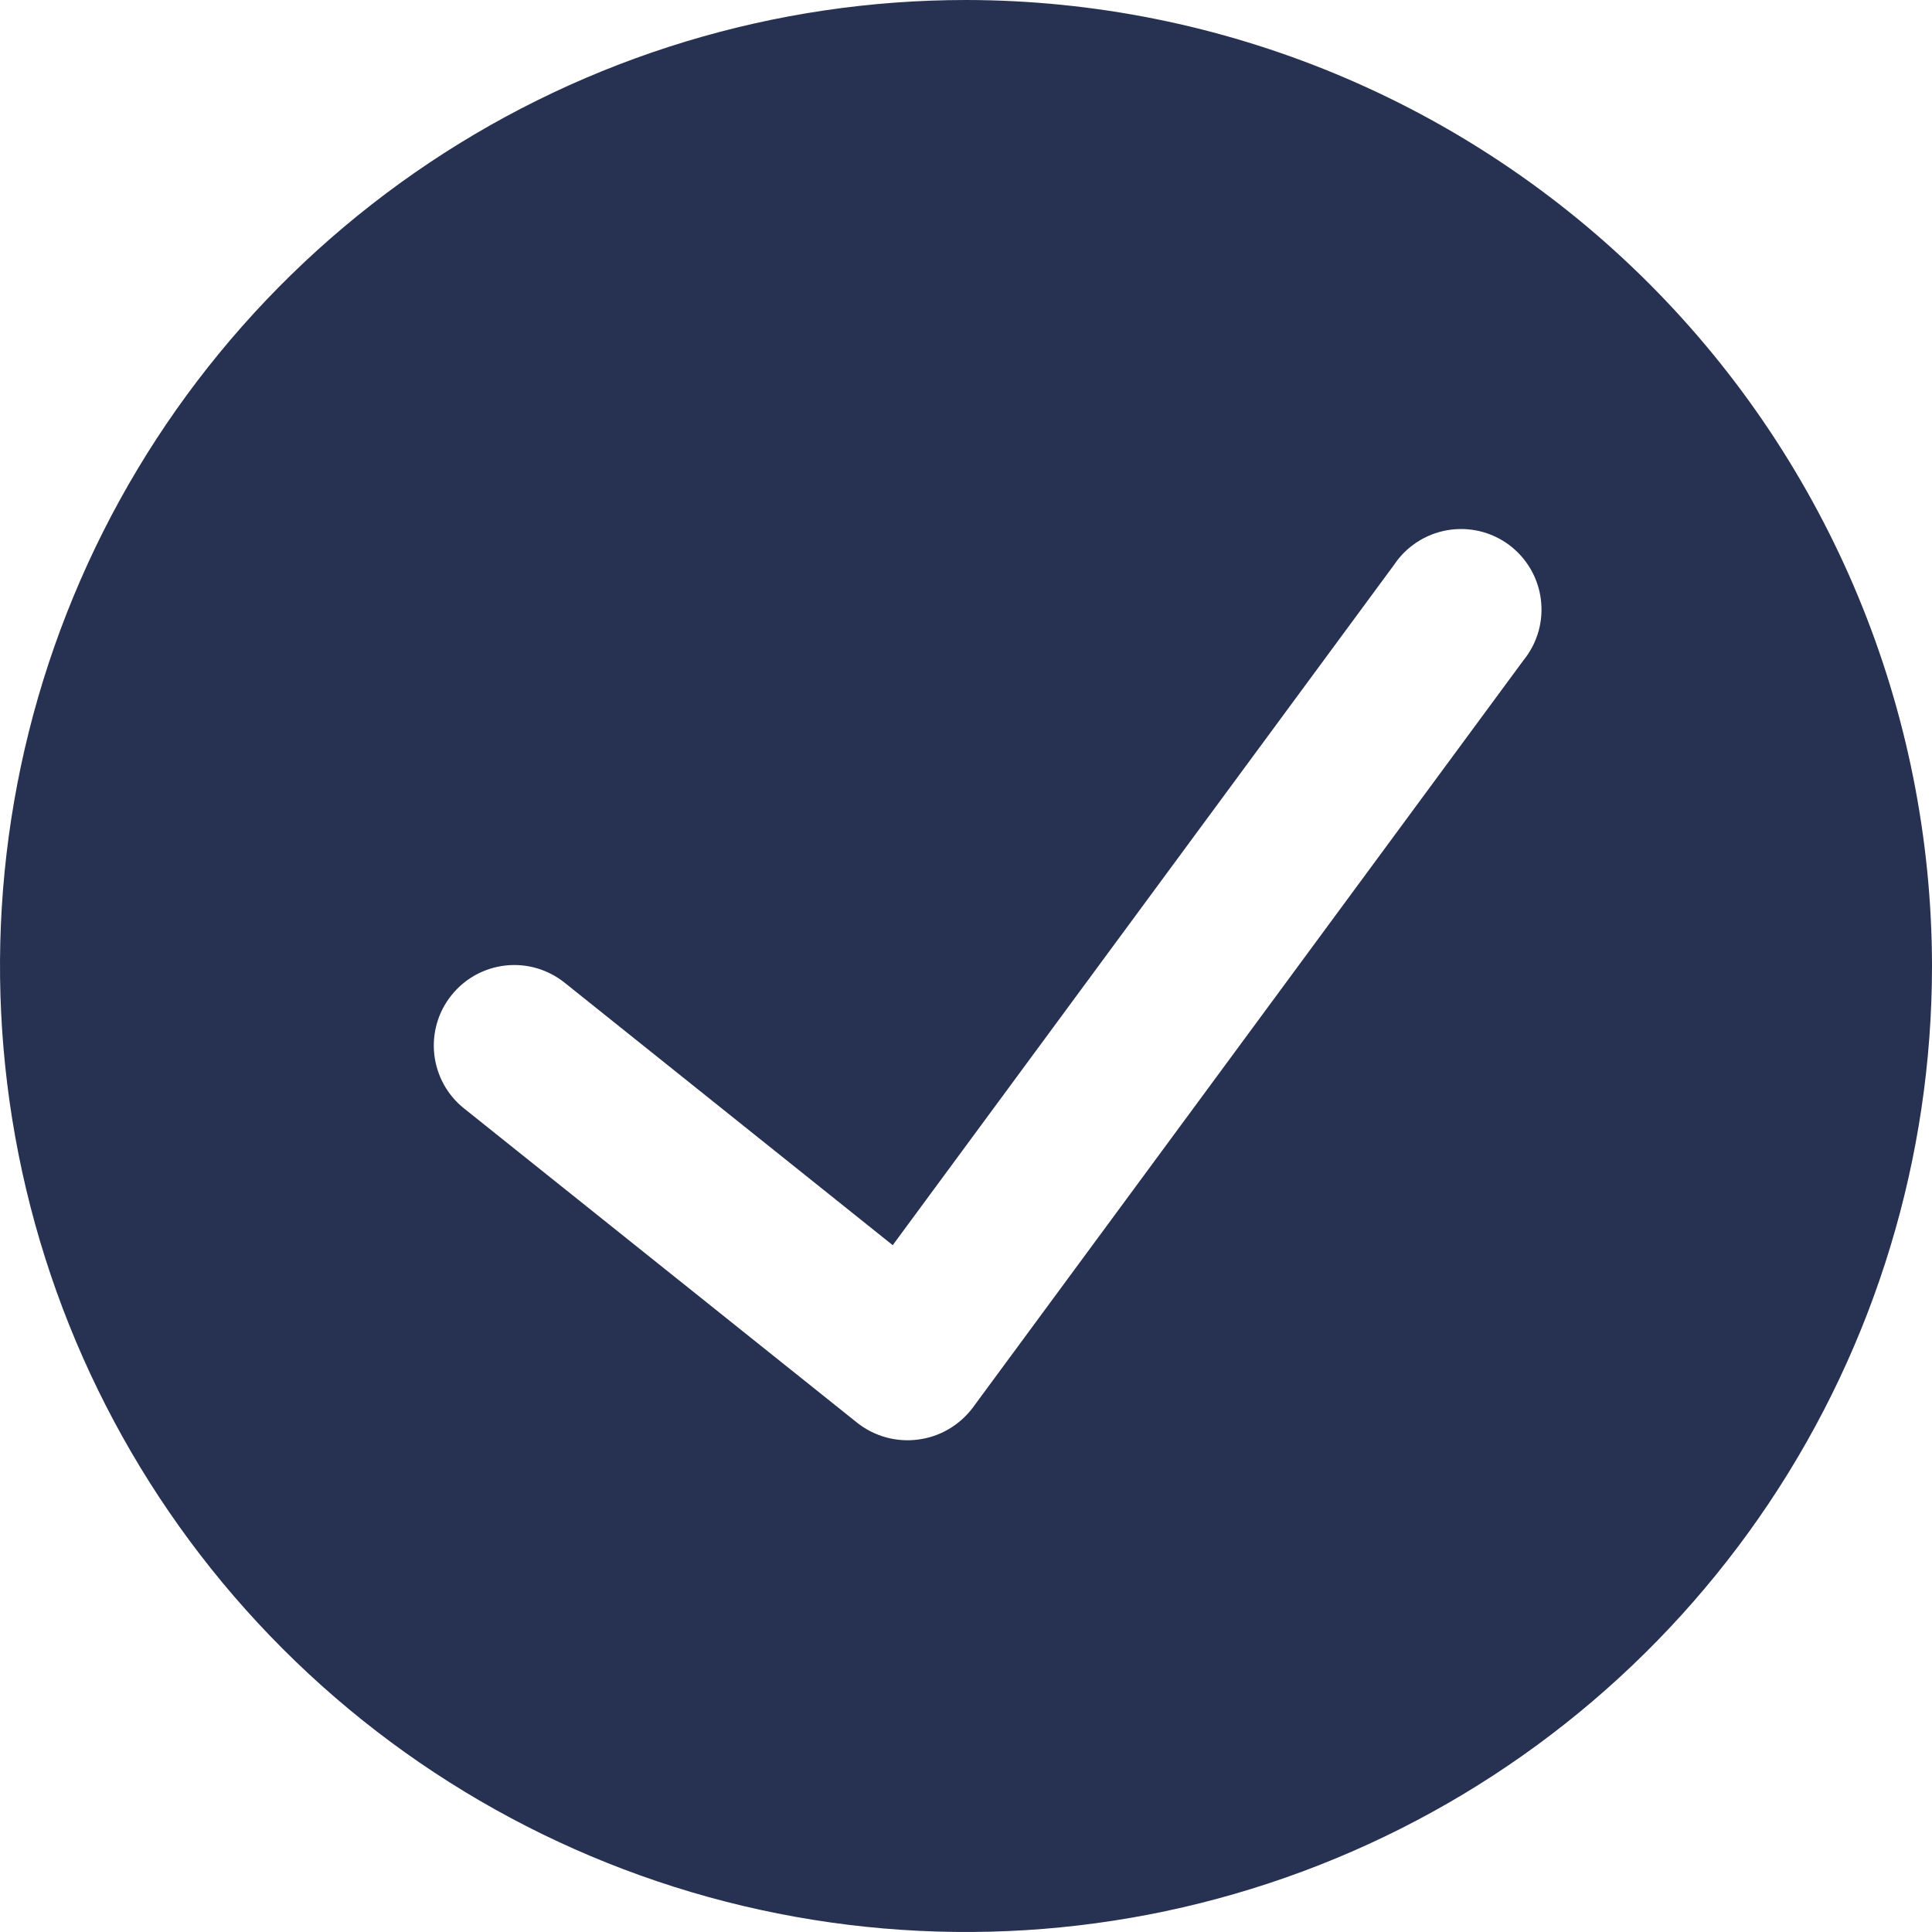 <?xml version="1.0" encoding="UTF-8"?>
<svg width="28px" height="28px" viewBox="0 0 28 28" version="1.1" xmlns="http://www.w3.org/2000/svg" xmlns:xlink="http://www.w3.org/1999/xlink">
    <title>6102dbc1c16e88628d9f2ed6_icon-check-finance-x-template</title>
    <g id="Docta-3.0" stroke="none" stroke-width="1" fill="none" fill-rule="evenodd">
        <g id="6102dbc1c16e88628d9f2ed6_icon-check-finance-x-template" fill="#273151" fill-rule="nonzero">
            <path d="M14,0 C11.231,0 8.524,0.821 6.222,2.359 C3.92,3.898 2.125,6.084 1.066,8.642 C0.006,11.201 -0.271,14.015 0.269,16.731 C0.809,19.447 2.143,21.942 4.101,23.899 C6.058,25.857 8.553,27.191 11.269,27.731 C13.985,28.271 16.799,27.994 19.358,26.934 C21.916,25.875 24.102,24.08 25.641,21.778 C27.179,19.476 28,16.769 28,14 C27.996,10.288 26.519,6.73 23.895,4.105 C21.27,1.481 17.712,0.004 14,0 L14,0 Z M22.081,9.567 L14.096,20.404 C14.001,20.529 13.883,20.634 13.748,20.713 C13.613,20.792 13.463,20.843 13.307,20.863 C13.152,20.884 12.994,20.873 12.843,20.832 C12.692,20.791 12.551,20.72 12.427,20.623 L6.725,16.064 C6.605,15.968 6.505,15.85 6.431,15.715 C6.358,15.581 6.311,15.434 6.294,15.281 C6.26,14.974 6.349,14.665 6.543,14.424 C6.736,14.182 7.018,14.027 7.325,13.993 C7.477,13.976 7.632,13.989 7.779,14.032 C7.926,14.075 8.063,14.146 8.183,14.242 L12.938,18.046 L20.203,8.187 C20.291,8.055 20.404,7.943 20.536,7.857 C20.668,7.771 20.816,7.712 20.971,7.685 C21.127,7.657 21.286,7.662 21.439,7.697 C21.593,7.733 21.738,7.8 21.865,7.893 C21.992,7.987 22.099,8.105 22.179,8.241 C22.259,8.377 22.311,8.527 22.331,8.684 C22.351,8.84 22.34,8.999 22.297,9.151 C22.254,9.302 22.181,9.444 22.081,9.567 L22.081,9.567 Z" id="Shape"></path>
        </g>
    </g>
</svg>